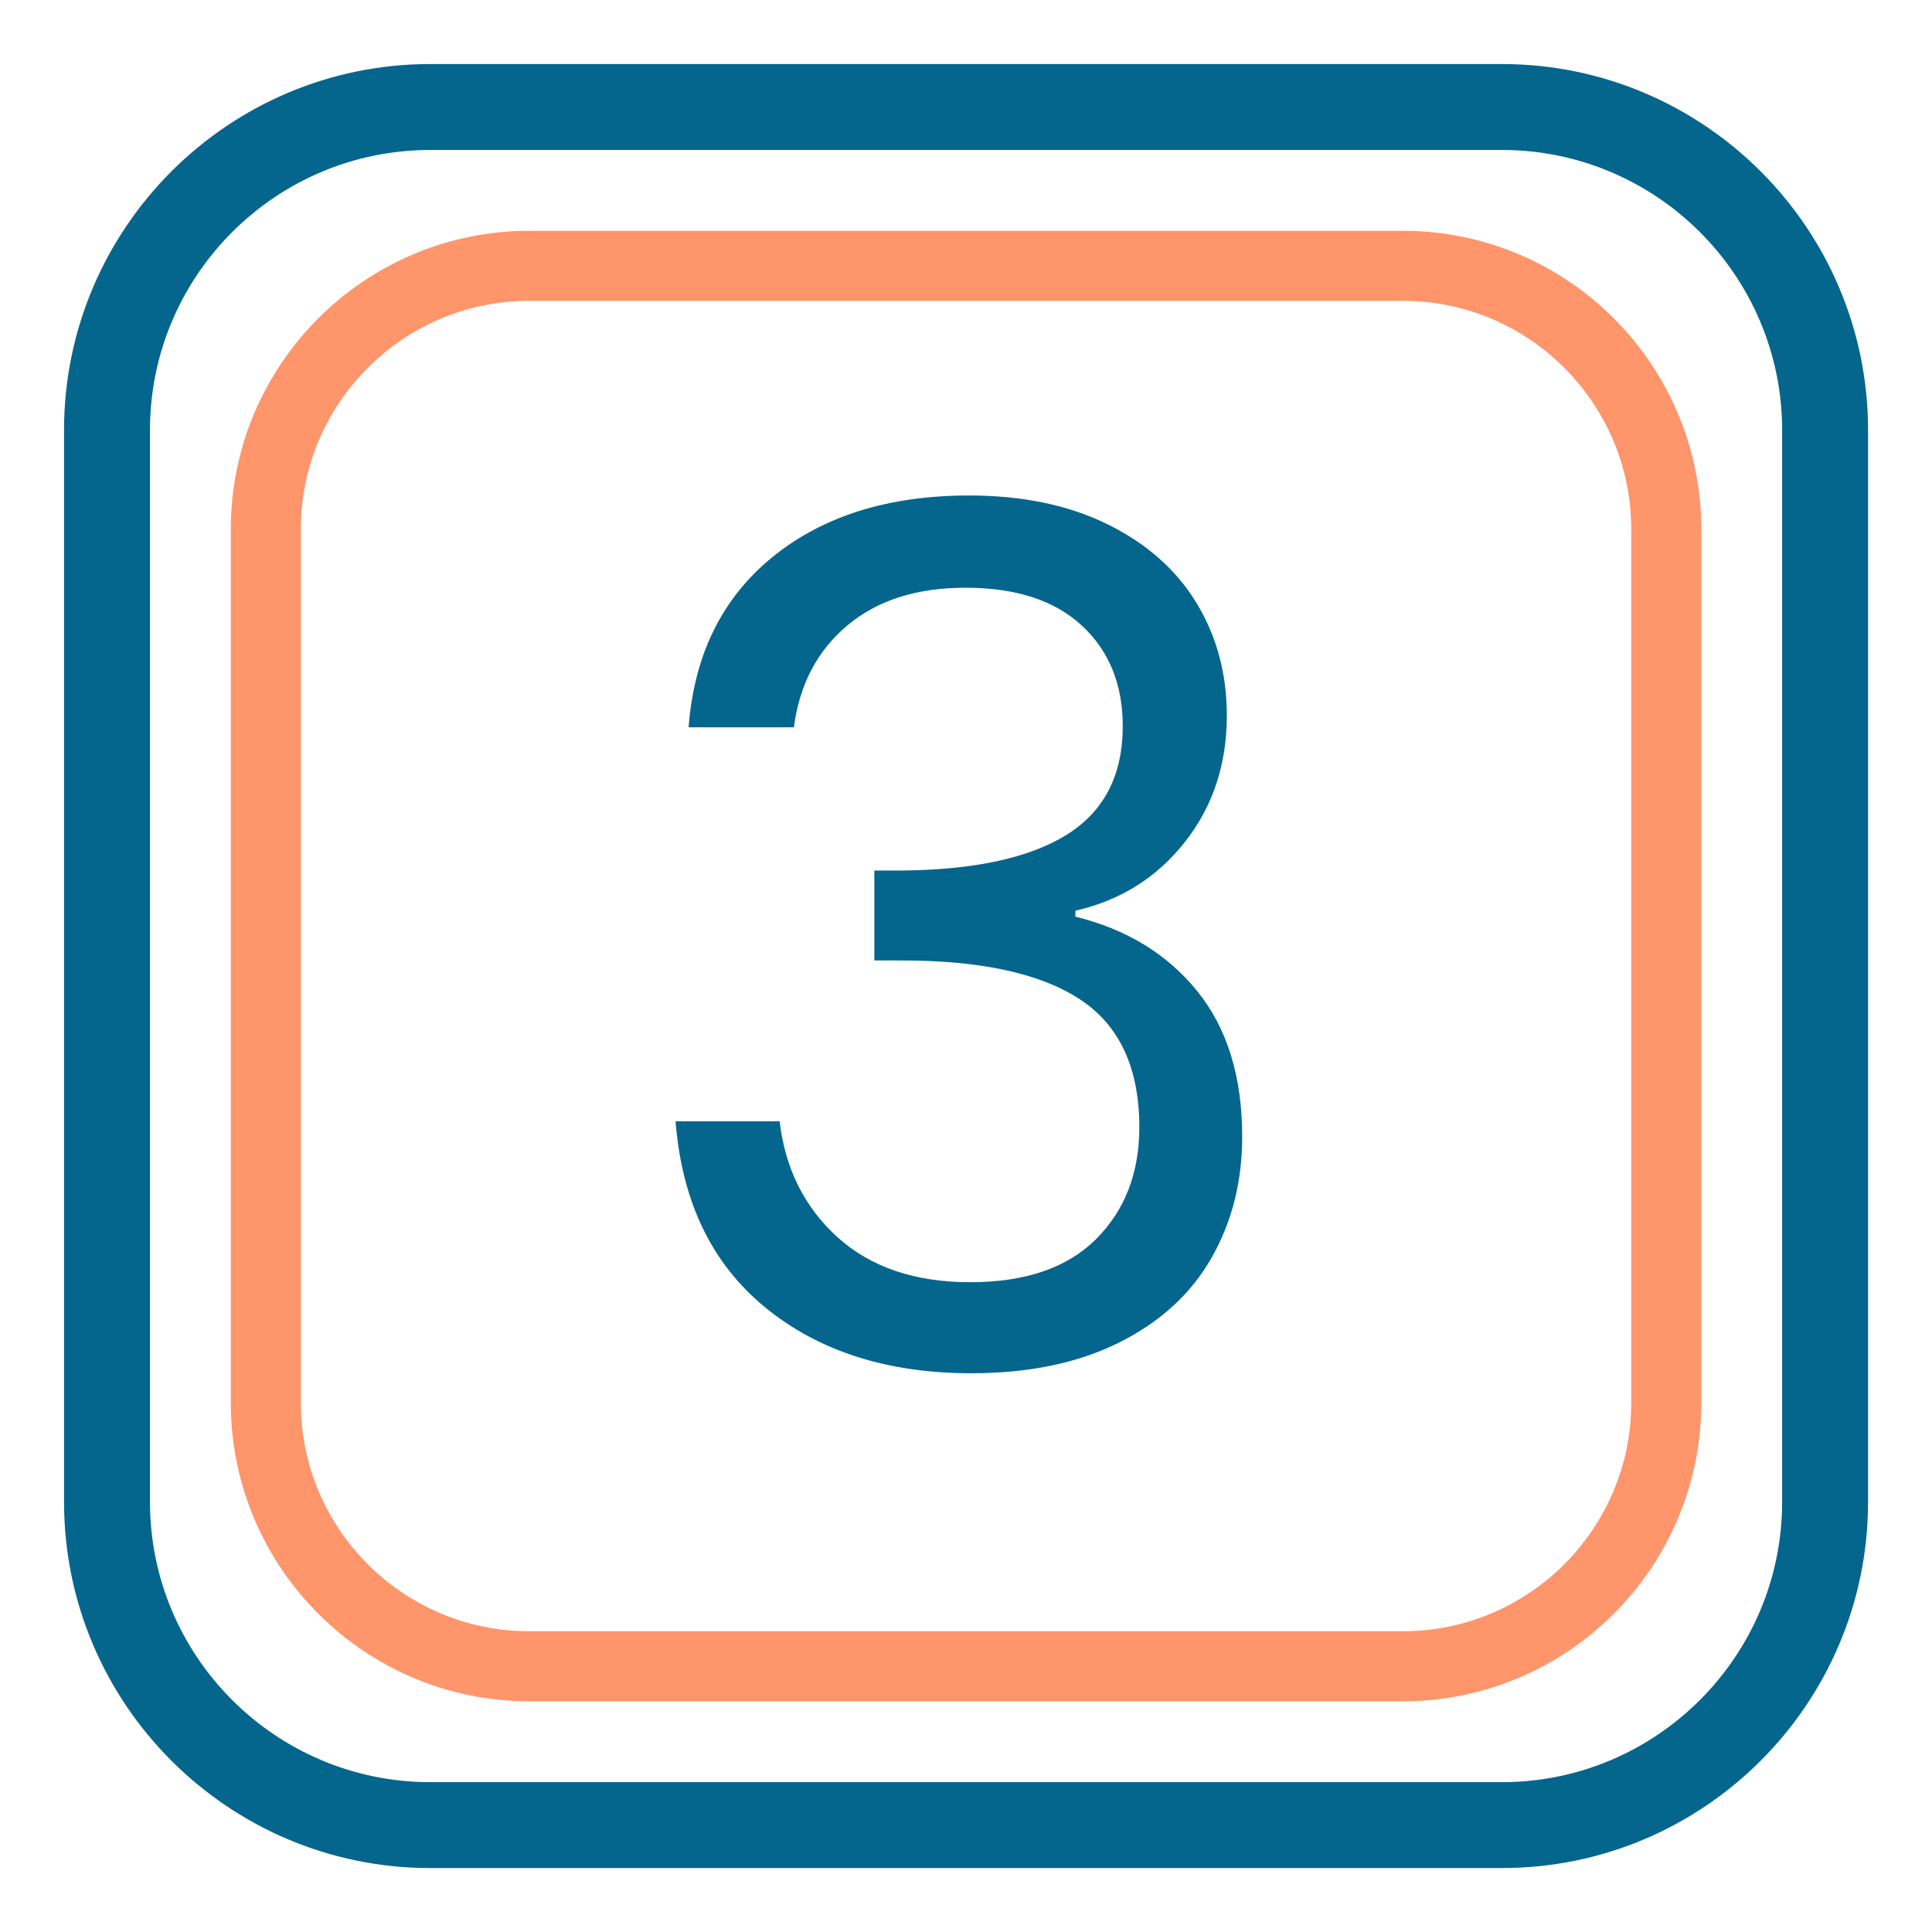 <svg xmlns="http://www.w3.org/2000/svg" xmlns:xlink="http://www.w3.org/1999/xlink" width="500" zoomAndPan="magnify" viewBox="0 0 375 375" height="500" preserveAspectRatio="xMidYMid meet" version="1.0"><defs><g/><clipPath id="5b73b2ce1a"><path d="M 12.43 12.43 L 362.68 12.43 L 362.68 362.68 L 12.43 362.68 Z M 12.43 12.43 " clip-rule="nonzero"/></clipPath><clipPath id="4214526a5c"><path d="M 44.797 44.797 L 330.547 44.797 L 330.547 330.547 L 44.797 330.547 Z M 44.797 44.797 " clip-rule="nonzero"/></clipPath><clipPath id="512c739fee"><rect x="0" width="137" y="0" height="325"/></clipPath></defs><g clip-path="url(#5b73b2ce1a)"><path fill="#05668d" d="M 291.52 362.59 L 83.5 362.59 C 44.312 362.59 12.43 330.707 12.43 291.52 L 12.43 83.5 C 12.43 44.312 44.312 12.43 83.5 12.43 L 291.52 12.43 C 330.707 12.43 362.59 44.312 362.59 83.5 L 362.59 291.52 C 362.59 330.707 330.707 362.59 291.52 362.59 Z M 83.5 29.109 C 53.508 29.109 29.109 53.508 29.109 83.5 L 29.109 291.52 C 29.109 321.512 53.508 345.914 83.5 345.914 L 291.52 345.914 C 321.512 345.914 345.91 321.512 345.91 291.52 L 345.91 83.5 C 345.91 53.512 321.512 29.109 291.52 29.109 Z M 83.5 29.109 " fill-opacity="1" fill-rule="nonzero"/></g><g clip-path="url(#4214526a5c)"><path fill="#ff956b" d="M 272.289 330.219 L 102.727 330.219 C 70.785 330.219 44.797 304.23 44.797 272.289 L 44.797 102.727 C 44.797 70.785 70.785 44.797 102.727 44.797 L 272.289 44.797 C 304.23 44.797 330.219 70.785 330.219 102.727 L 330.219 272.289 C 330.219 304.23 304.23 330.219 272.289 330.219 Z M 102.727 58.391 C 78.281 58.391 58.391 78.281 58.391 102.727 L 58.391 272.289 C 58.391 296.734 78.281 316.625 102.727 316.625 L 272.289 316.625 C 296.734 316.625 316.621 296.734 316.621 272.289 L 316.621 102.727 C 316.621 78.281 296.734 58.391 272.289 58.391 Z M 102.727 58.391 " fill-opacity="1" fill-rule="nonzero"/></g><g transform="matrix(1, 0, 0, 1, 119, 23)"><g clip-path="url(#512c739fee)"><g fill="#05668d" fill-opacity="1"><g transform="translate(0.876, 242.407)"><g><path d="M 13.781 -124.234 C 14.852 -138.316 20.285 -149.336 30.078 -157.297 C 39.879 -165.254 52.586 -169.234 68.203 -169.234 C 78.609 -169.234 87.598 -167.359 95.172 -163.609 C 102.754 -159.859 108.492 -154.766 112.391 -148.328 C 116.297 -141.898 118.25 -134.629 118.25 -126.516 C 118.25 -117.023 115.531 -108.836 110.094 -101.953 C 104.664 -95.066 97.586 -90.629 88.859 -88.641 L 88.859 -87.484 C 98.816 -85.035 106.703 -80.211 112.516 -73.016 C 118.328 -65.828 121.234 -56.414 121.234 -44.781 C 121.234 -36.051 119.242 -28.203 115.266 -21.234 C 111.285 -14.273 105.316 -8.805 97.359 -4.828 C 89.398 -0.848 79.832 1.141 68.656 1.141 C 52.426 1.141 39.109 -3.102 28.703 -11.594 C 18.297 -20.094 12.477 -32.148 11.25 -47.766 L 31.453 -47.766 C 32.523 -38.578 36.273 -31.07 42.703 -25.25 C 49.141 -19.438 57.711 -16.531 68.422 -16.531 C 79.141 -16.531 87.289 -19.32 92.875 -24.906 C 98.469 -30.5 101.266 -37.734 101.266 -46.609 C 101.266 -58.086 97.438 -66.352 89.781 -71.406 C 82.125 -76.457 70.566 -78.984 55.109 -78.984 L 49.828 -78.984 L 49.828 -96.438 L 55.344 -96.438 C 69.426 -96.594 80.062 -98.926 87.25 -103.438 C 94.445 -107.957 98.047 -114.961 98.047 -124.453 C 98.047 -132.566 95.406 -139.07 90.125 -143.969 C 84.844 -148.875 77.305 -151.328 67.516 -151.328 C 58.016 -151.328 50.359 -148.875 44.547 -143.969 C 38.734 -139.07 35.289 -132.492 34.219 -124.234 Z M 13.781 -124.234 "/></g></g></g></g></g></svg>